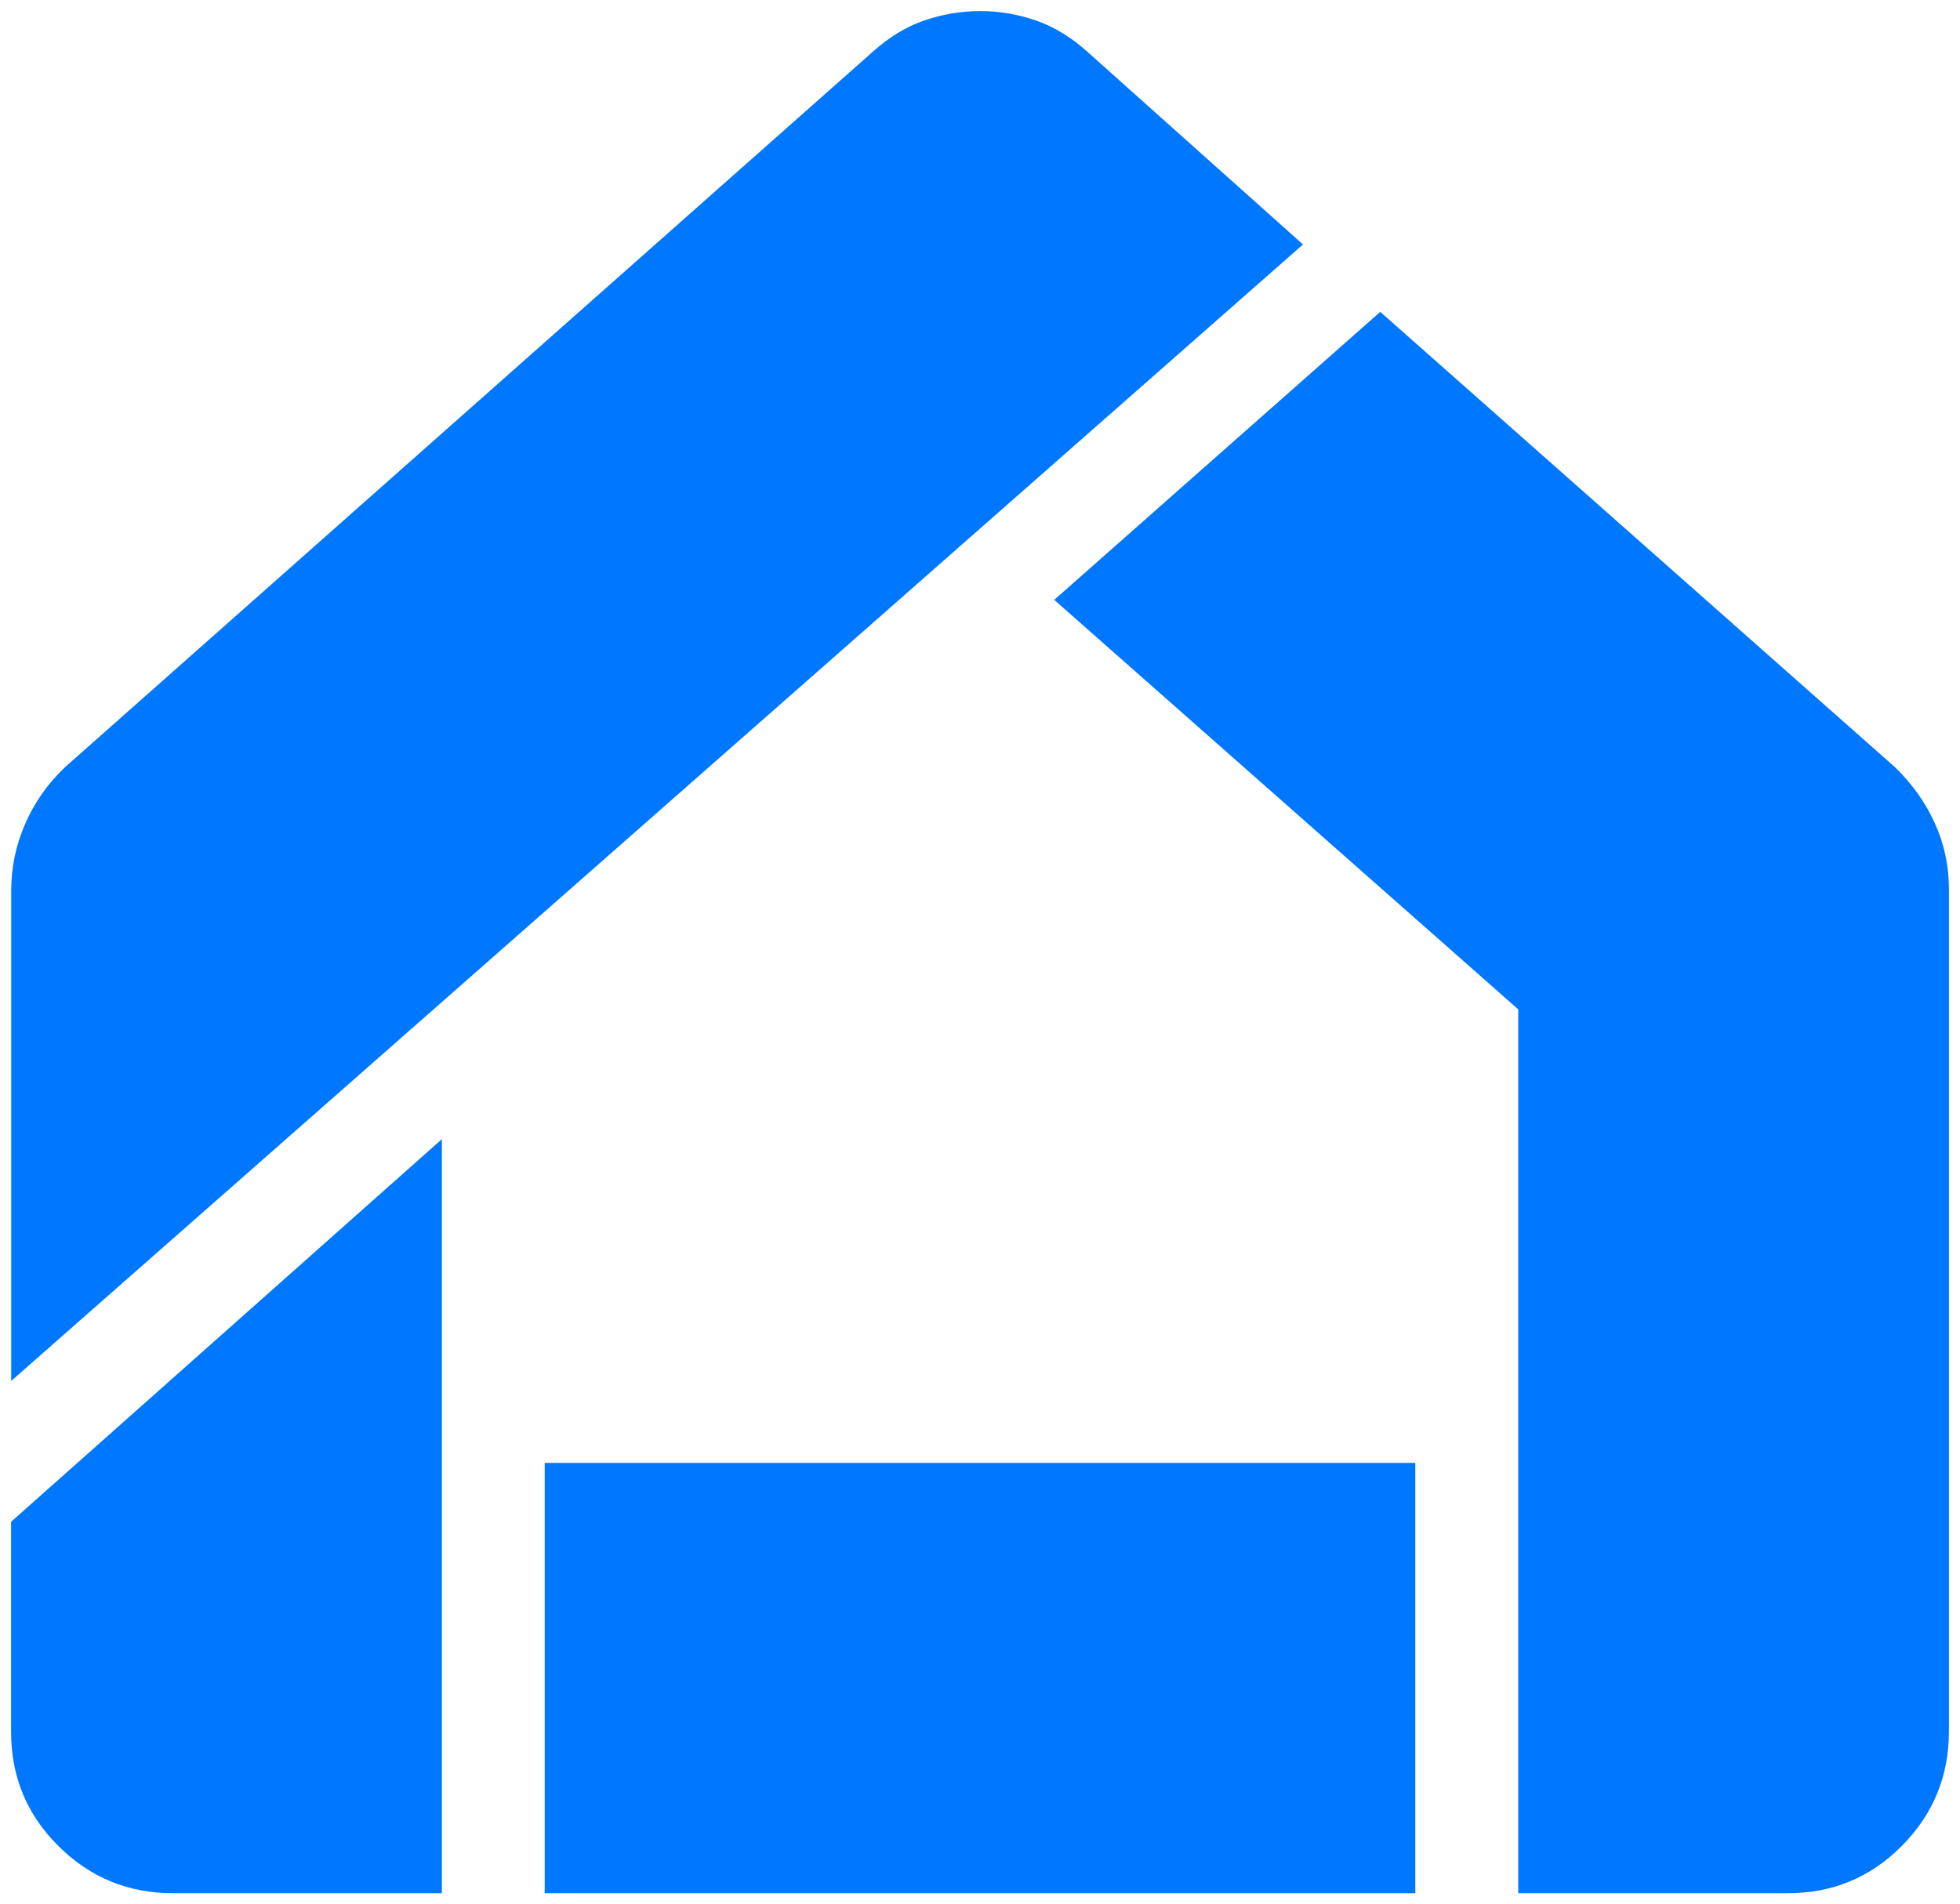 <svg width="708" height="688" viewBox="0 0 708 688" fill="none" xmlns="http://www.w3.org/2000/svg">
<g filter="url(#filter0_d_407_2)">
<path d="M62.553 680C46.347 680 32.544 674.331 21.144 662.994C9.715 651.657 4 637.889 4 621.689V545.801L159.614 407.56V680H62.553ZM196.759 680V524.534H511.241V680H196.759ZM548.43 680V360.675L380.815 212.722L498.58 108.668L684.526 273.186C690.739 279.221 695.531 285.959 698.901 293.4C702.3 300.87 704 308.823 704 317.26V621.469C704 637.669 698.329 651.482 686.988 662.907C675.647 674.331 661.873 680.029 645.667 680H548.43ZM4.044 494.917V317.831C4.044 309.424 5.729 301.353 9.099 293.619C12.469 285.886 17.261 279.075 23.474 273.186L315.14 14.808C321.002 9.506 327.214 5.712 333.779 3.427C340.373 1.142 347.128 0 354.044 0C360.96 0 367.701 1.142 374.265 3.427C380.83 5.712 387.042 9.506 392.904 14.808L470.667 84.324L4.044 494.917Z" fill="#0077FF"/>
</g>
<defs>
<filter id="filter0_d_407_2" x="0" y="0" width="708" height="688" filterUnits="userSpaceOnUse" color-interpolation-filters="sRGB">
<feFlood flood-opacity="0" result="BackgroundImageFix"/>
<feColorMatrix in="SourceAlpha" type="matrix" values="0 0 0 0 0 0 0 0 0 0 0 0 0 0 0 0 0 0 127 0" result="hardAlpha"/>
<feOffset dy="4"/>
<feGaussianBlur stdDeviation="2"/>
<feComposite in2="hardAlpha" operator="out"/>
<feColorMatrix type="matrix" values="0 0 0 0 0 0 0 0 0 0 0 0 0 0 0 0 0 0 0.25 0"/>
<feBlend mode="normal" in2="BackgroundImageFix" result="effect1_dropShadow_407_2"/>
<feBlend mode="normal" in="SourceGraphic" in2="effect1_dropShadow_407_2" result="shape"/>
</filter>
</defs>
</svg>
